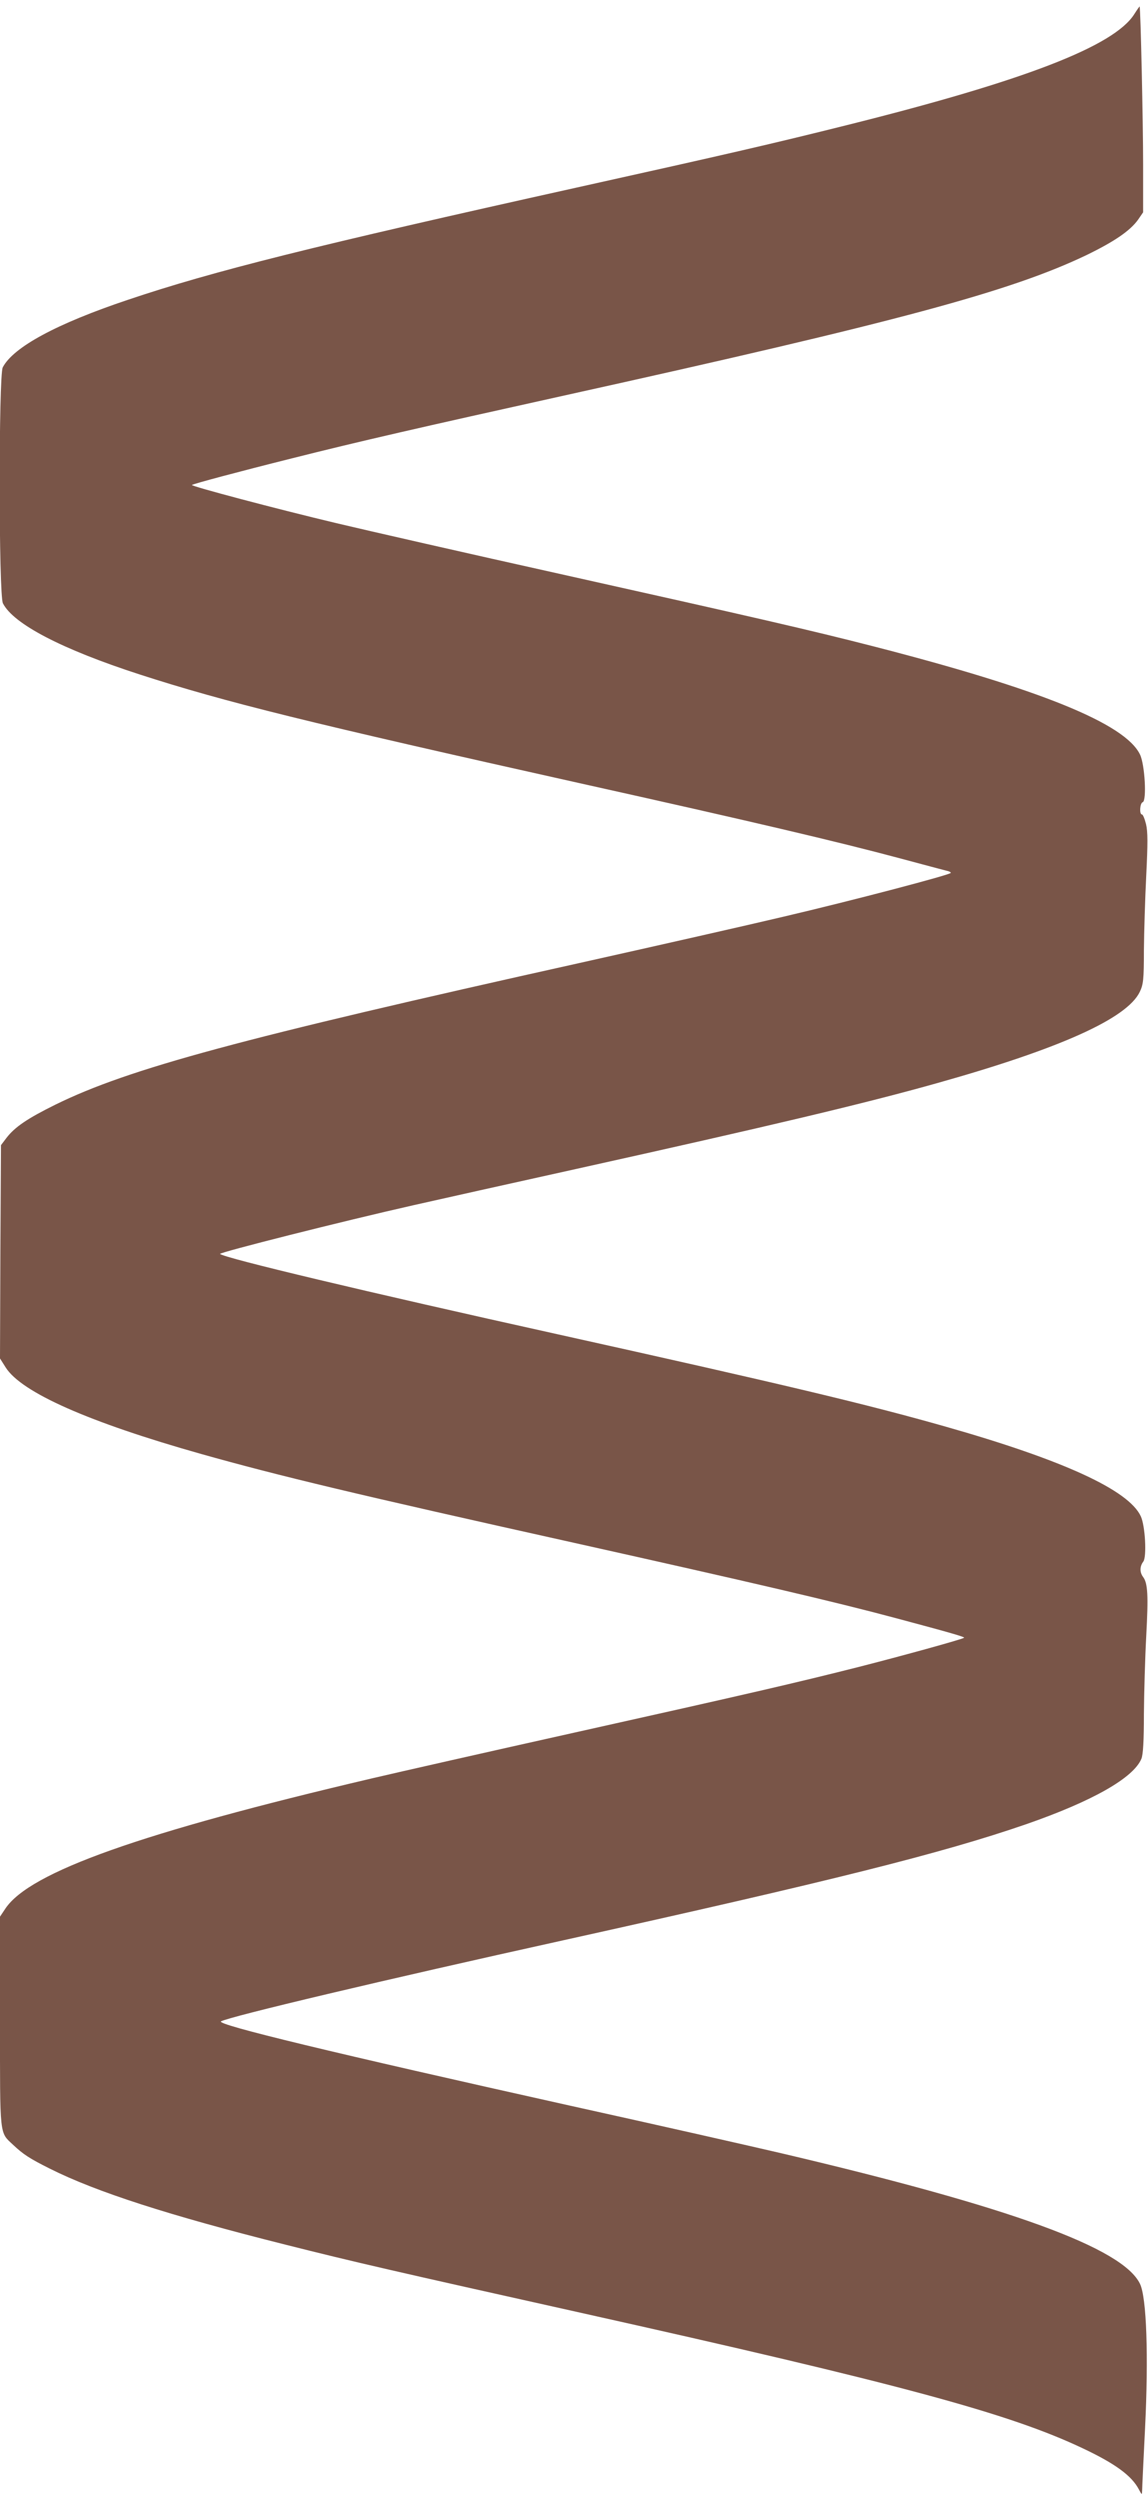<?xml version="1.0" standalone="no"?>
<!DOCTYPE svg PUBLIC "-//W3C//DTD SVG 20010904//EN"
 "http://www.w3.org/TR/2001/REC-SVG-20010904/DTD/svg10.dtd">
<svg version="1.0" xmlns="http://www.w3.org/2000/svg"
 width="588pt" height="1280pt" viewBox="0 0 588 1280"
 preserveAspectRatio="xMidYMid meet">
<g transform="translate(0,1280) scale(0.1,-0.1)"
fill="#795548" stroke="none">
<path d="M5810 12728 c-103 -164 -561 -341 -1470 -568 -376 -94 -605 -147
-1385 -320 -1347 -299 -1864 -428 -2300 -575 -364 -122 -587 -242 -641 -346
-21 -42 -21 -1167 1 -1208 54 -106 302 -235 700 -364 439 -142 869 -248 2255
-557 886 -197 1320 -299 1645 -386 116 -31 220 -59 233 -62 12 -2 22 -7 22
-11 0 -9 -497 -140 -860 -225 -173 -41 -641 -147 -1040 -236 -1741 -387 -2310
-541 -2685 -725 -144 -71 -209 -115 -252 -171 l-28 -37 -3 -546 -2 -546 29
-46 c81 -128 424 -280 1001 -443 402 -113 790 -206 1915 -456 906 -202 1324
-299 1645 -385 281 -75 353 -96 348 -100 -6 -7 -322 -94 -538 -149 -316 -80
-566 -138 -1455 -336 -440 -98 -908 -204 -1040 -235 -1185 -278 -1751 -479
-1877 -666 l-28 -42 0 -539 c0 -596 -3 -563 67 -629 52 -49 84 -70 188 -122
237 -119 612 -240 1210 -390 349 -88 549 -134 1505 -347 1642 -366 2198 -516
2576 -695 167 -79 250 -140 287 -210 16 -30 16 -30 17 -5 0 14 7 158 15 320
18 366 8 667 -26 737 -88 184 -664 393 -1834 668 -154 36 -644 147 -1088 245
-1204 268 -1814 415 -1785 431 45 25 838 213 1753 415 1378 305 1941 446 2370
594 340 118 550 237 591 335 9 21 13 92 13 230 1 110 6 290 12 399 11 208 8
270 -16 302 -18 24 -18 54 1 79 18 24 10 183 -13 232 -62 134 -398 288 -1000
459 -405 115 -829 216 -1988 473 -985 218 -1705 390 -1728 411 -8 7 625 167
993 250 124 28 500 112 835 186 983 218 1474 334 1850 440 626 176 968 330
1033 466 18 38 21 62 21 213 1 94 6 266 12 383 8 162 8 225 -1 262 -7 28 -16
50 -21 50 -14 0 -11 58 4 63 21 7 11 193 -14 244 -76 158 -510 334 -1362 553
-327 84 -620 151 -1602 370 -473 105 -990 223 -1150 261 -315 75 -748 190
-742 196 7 6 243 69 515 137 337 85 656 158 1392 321 1715 379 2286 533 2675
719 142 69 223 124 264 181 l26 38 0 246 c0 211 -13 803 -18 808 -1 0 -13 -17
-27 -39z"/>
</g>
</svg>
